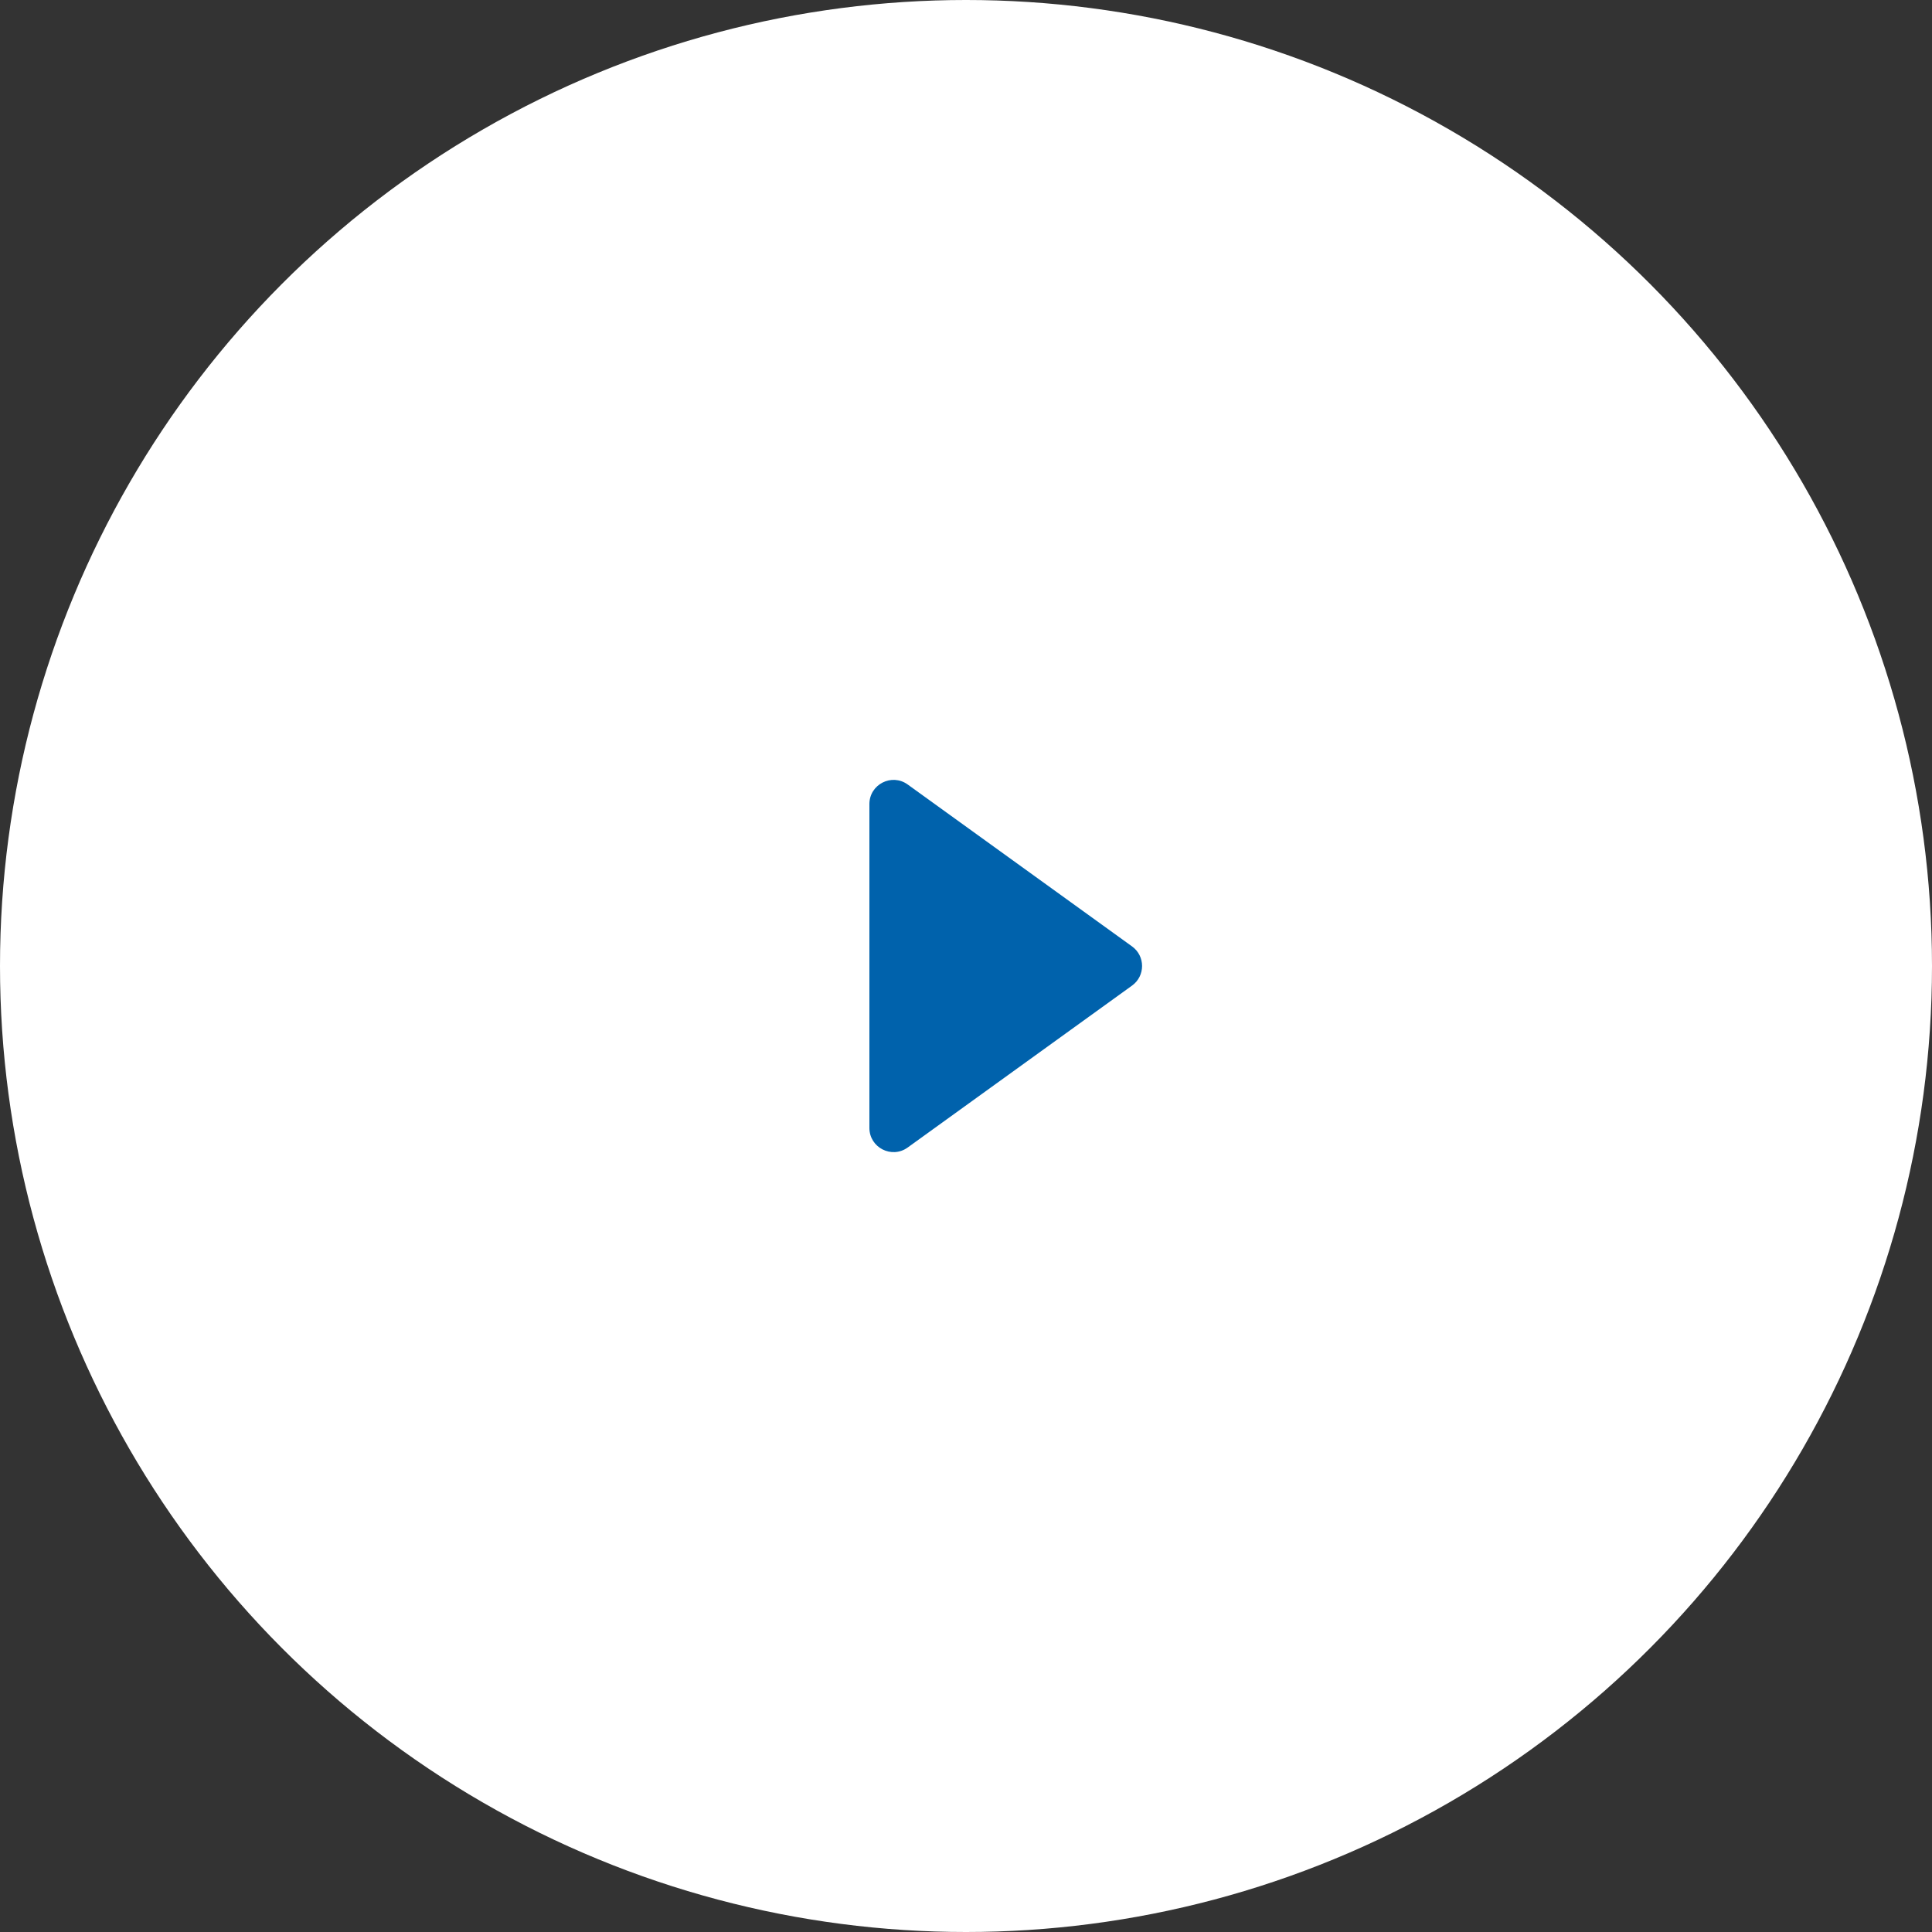 <svg width="80" height="80" viewBox="0 0 80 80" fill="none" xmlns="http://www.w3.org/2000/svg">
<rect x="0" y="0" width="80" height="80" fill="#333333" stroke="none"/>
<circle cx="40" cy="40" r="40" fill="white"/>
<path d="M46.876 39.189C47.429 39.588 47.429 40.412 46.876 40.811L37.585 47.516C36.924 47.993 36 47.521 36 46.705L36 33.295C36 32.479 36.924 32.007 37.585 32.484L46.876 39.189Z" fill="#0062AC"/>
</svg>
